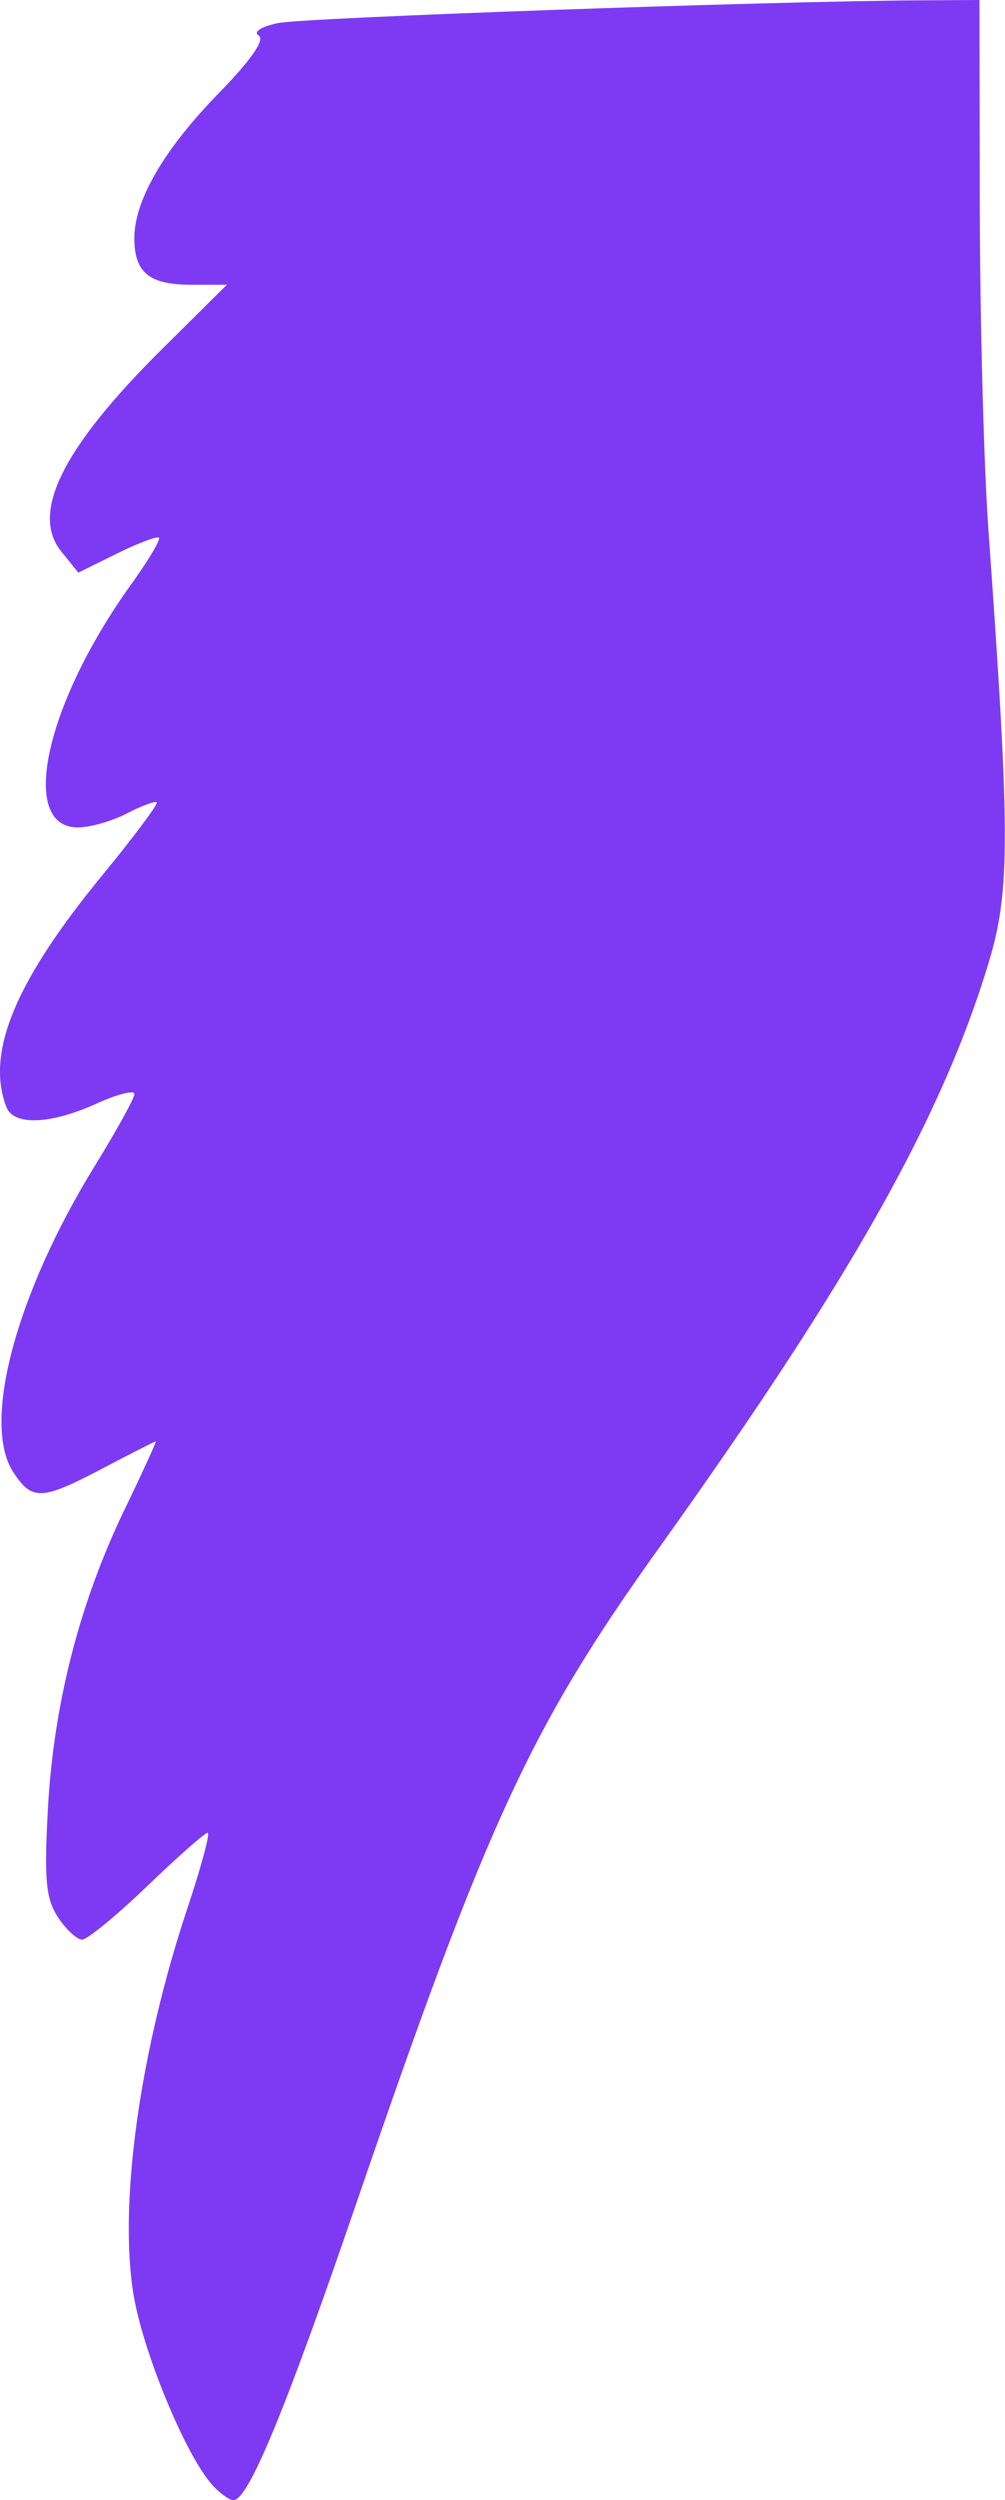 <?xml version="1.0" encoding="UTF-8" standalone="no"?>
<!-- Created with Inkscape (http://www.inkscape.org/) -->

<svg
   width="14.945mm"
   height="37.174mm"
   viewBox="0 0 14.945 37.174"
   version="1.1"
   id="svg1"
   xml:space="preserve"
   inkscape:version="1.4 (e7c3feb100, 2024-10-09)"
   sodipodi:docname="drawing.svg"
   inkscape:export-batch-path="/home/yehori/Images/Graphics"
   inkscape:export-batch-name="drawing"
   xmlns:inkscape="http://www.inkscape.org/namespaces/inkscape"
   xmlns:sodipodi="http://sodipodi.sourceforge.net/DTD/sodipodi-0.dtd"
   xmlns="http://www.w3.org/2000/svg"
   xmlns:svg="http://www.w3.org/2000/svg"><sodipodi:namedview
     id="namedview1"
     pagecolor="#ffffff"
     bordercolor="#000000"
     borderopacity="0.25"
     inkscape:showpageshadow="2"
     inkscape:pageopacity="0.0"
     inkscape:pagecheckerboard="0"
     inkscape:deskcolor="#d1d1d1"
     inkscape:document-units="mm"
     inkscape:zoom="0.70710678"
     inkscape:cx="661.14484"
     inkscape:cy="566.39253"
     inkscape:window-width="1920"
     inkscape:window-height="1052"
     inkscape:window-x="0"
     inkscape:window-y="0"
     inkscape:window-maximized="1"
     inkscape:current-layer="layer4" /><defs
     id="defs1" /><g
     inkscape:groupmode="layer"
     id="layer3"
     inkscape:label="Layer 4"
     transform="translate(-132.434,-94.613)"><path
       style="display:inline;fill:#7e3af3;fill-opacity:1;stroke-width:0.132"
       d="m 135.586,131.553 c -0.391,-0.432 -1.028,-1.975 -1.167,-2.826 -0.222,-1.36 0.095,-3.623 0.805,-5.751 0.204,-0.611 0.338,-1.112 0.298,-1.112 -0.041,0 -0.446,0.357 -0.9,0.794 -0.455,0.437 -0.89,0.794 -0.967,0.794 -0.077,0 -0.239,-0.15 -0.36,-0.334 -0.18,-0.275 -0.206,-0.562 -0.148,-1.621 0.086,-1.551 0.47,-3.048 1.134,-4.428 0.272,-0.564 0.483,-1.025 0.469,-1.025 -0.014,0 -0.365,0.179 -0.78,0.397 -0.918,0.483 -1.058,0.489 -1.338,0.062 -0.475,-0.725 0.038,-2.651 1.215,-4.56 0.322,-0.523 0.586,-1.001 0.586,-1.064 0,-0.062 -0.253,0.002 -0.562,0.142 -0.688,0.312 -1.234,0.333 -1.342,0.052 -0.309,-0.806 0.126,-1.86 1.422,-3.441 0.472,-0.575 0.838,-1.065 0.814,-1.089 -0.024,-0.024 -0.224,0.051 -0.446,0.165 -0.221,0.115 -0.548,0.208 -0.726,0.208 -0.888,0 -0.487,-1.836 0.79,-3.612 0.256,-0.356 0.442,-0.669 0.415,-0.696 -0.027,-0.027 -0.308,0.079 -0.624,0.235 l -0.575,0.284 -0.253,-0.313 c -0.464,-0.573 0.019,-1.544 1.496,-3.009 l 0.966,-0.958 h -0.529 c -0.626,0 -0.847,-0.181 -0.847,-0.693 0,-0.565 0.443,-1.324 1.264,-2.165 0.473,-0.484 0.682,-0.788 0.585,-0.848 -0.087,-0.053 0.037,-0.133 0.289,-0.185 0.393,-0.082 7.251,-0.324 9.536,-0.338 l 0.893,-0.005 0.005,3.076 c 0.003,1.692 0.06,3.85 0.128,4.796 0.324,4.533 0.325,5.373 0.008,6.427 -0.697,2.316 -2.056,4.73 -4.909,8.72 -1.909,2.67 -2.552,4.062 -4.492,9.723 -1.064,3.104 -1.613,4.432 -1.834,4.432 -0.06,0 -0.205,-0.105 -0.321,-0.234 z"
       id="path1"
       inkscape:label="крыло" /></g></svg>
